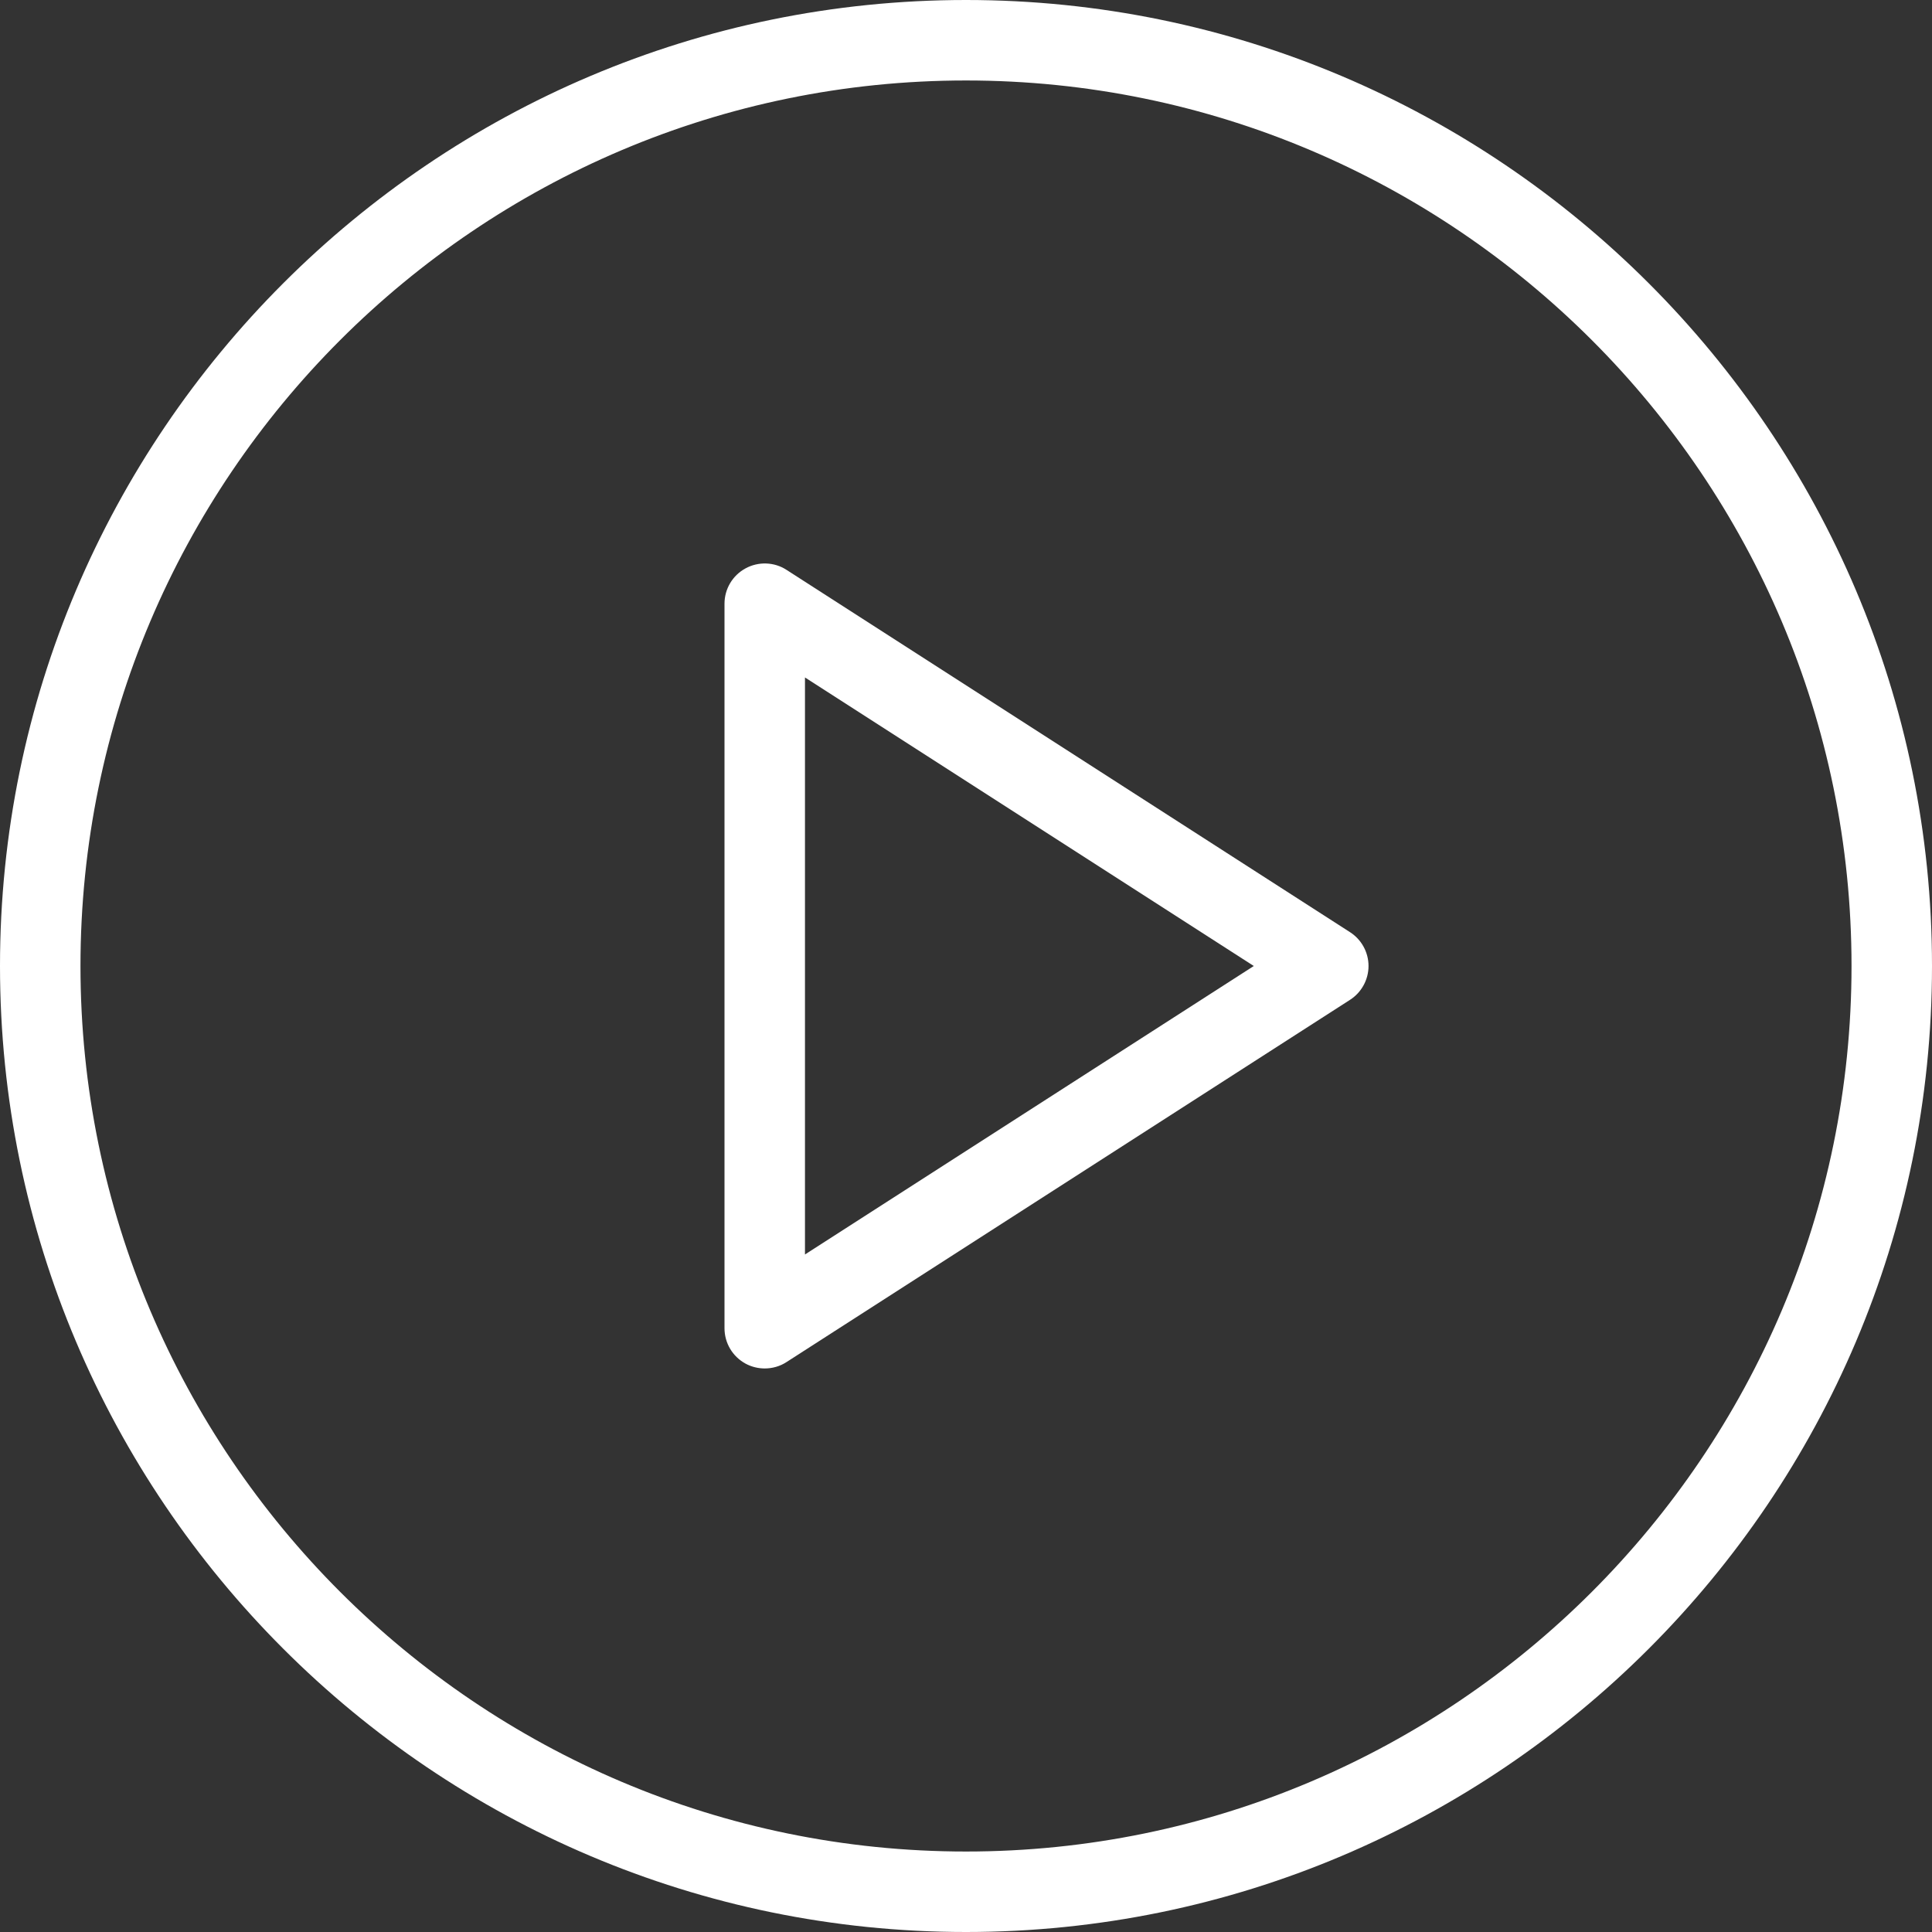 <svg width="29" height="29" viewBox="0 0 29 29" fill="none" xmlns="http://www.w3.org/2000/svg">
<rect x="0" y="0" width="29" height="29" fill="#333333" stroke="none"/>
<path d="M14.5 0C6.504 0 0 6.505 0 14.5C0 22.495 6.504 29 14.5 29C22.496 29 29 22.495 29 14.5C29 6.505 22.496 0 14.5 0ZM14.5 27.792C7.171 27.792 1.208 21.829 1.208 14.5C1.208 7.171 7.171 1.208 14.5 1.208C21.829 1.208 27.792 7.171 27.792 14.5C27.792 21.829 21.829 27.792 14.5 27.792Z" fill="white"/>
<path d="M20.264 13.992L11.806 8.554C11.621 8.433 11.381 8.427 11.19 8.532C10.995 8.638 10.875 8.841 10.875 9.062V19.937C10.875 20.159 10.995 20.361 11.19 20.468C11.28 20.517 11.38 20.541 11.479 20.541C11.592 20.541 11.707 20.51 11.806 20.445L20.264 15.008C20.437 14.897 20.542 14.705 20.542 14.5C20.542 14.294 20.437 14.103 20.264 13.992ZM12.083 18.83V10.169L18.82 14.5L12.083 18.83Z" fill="white"/>
</svg>

